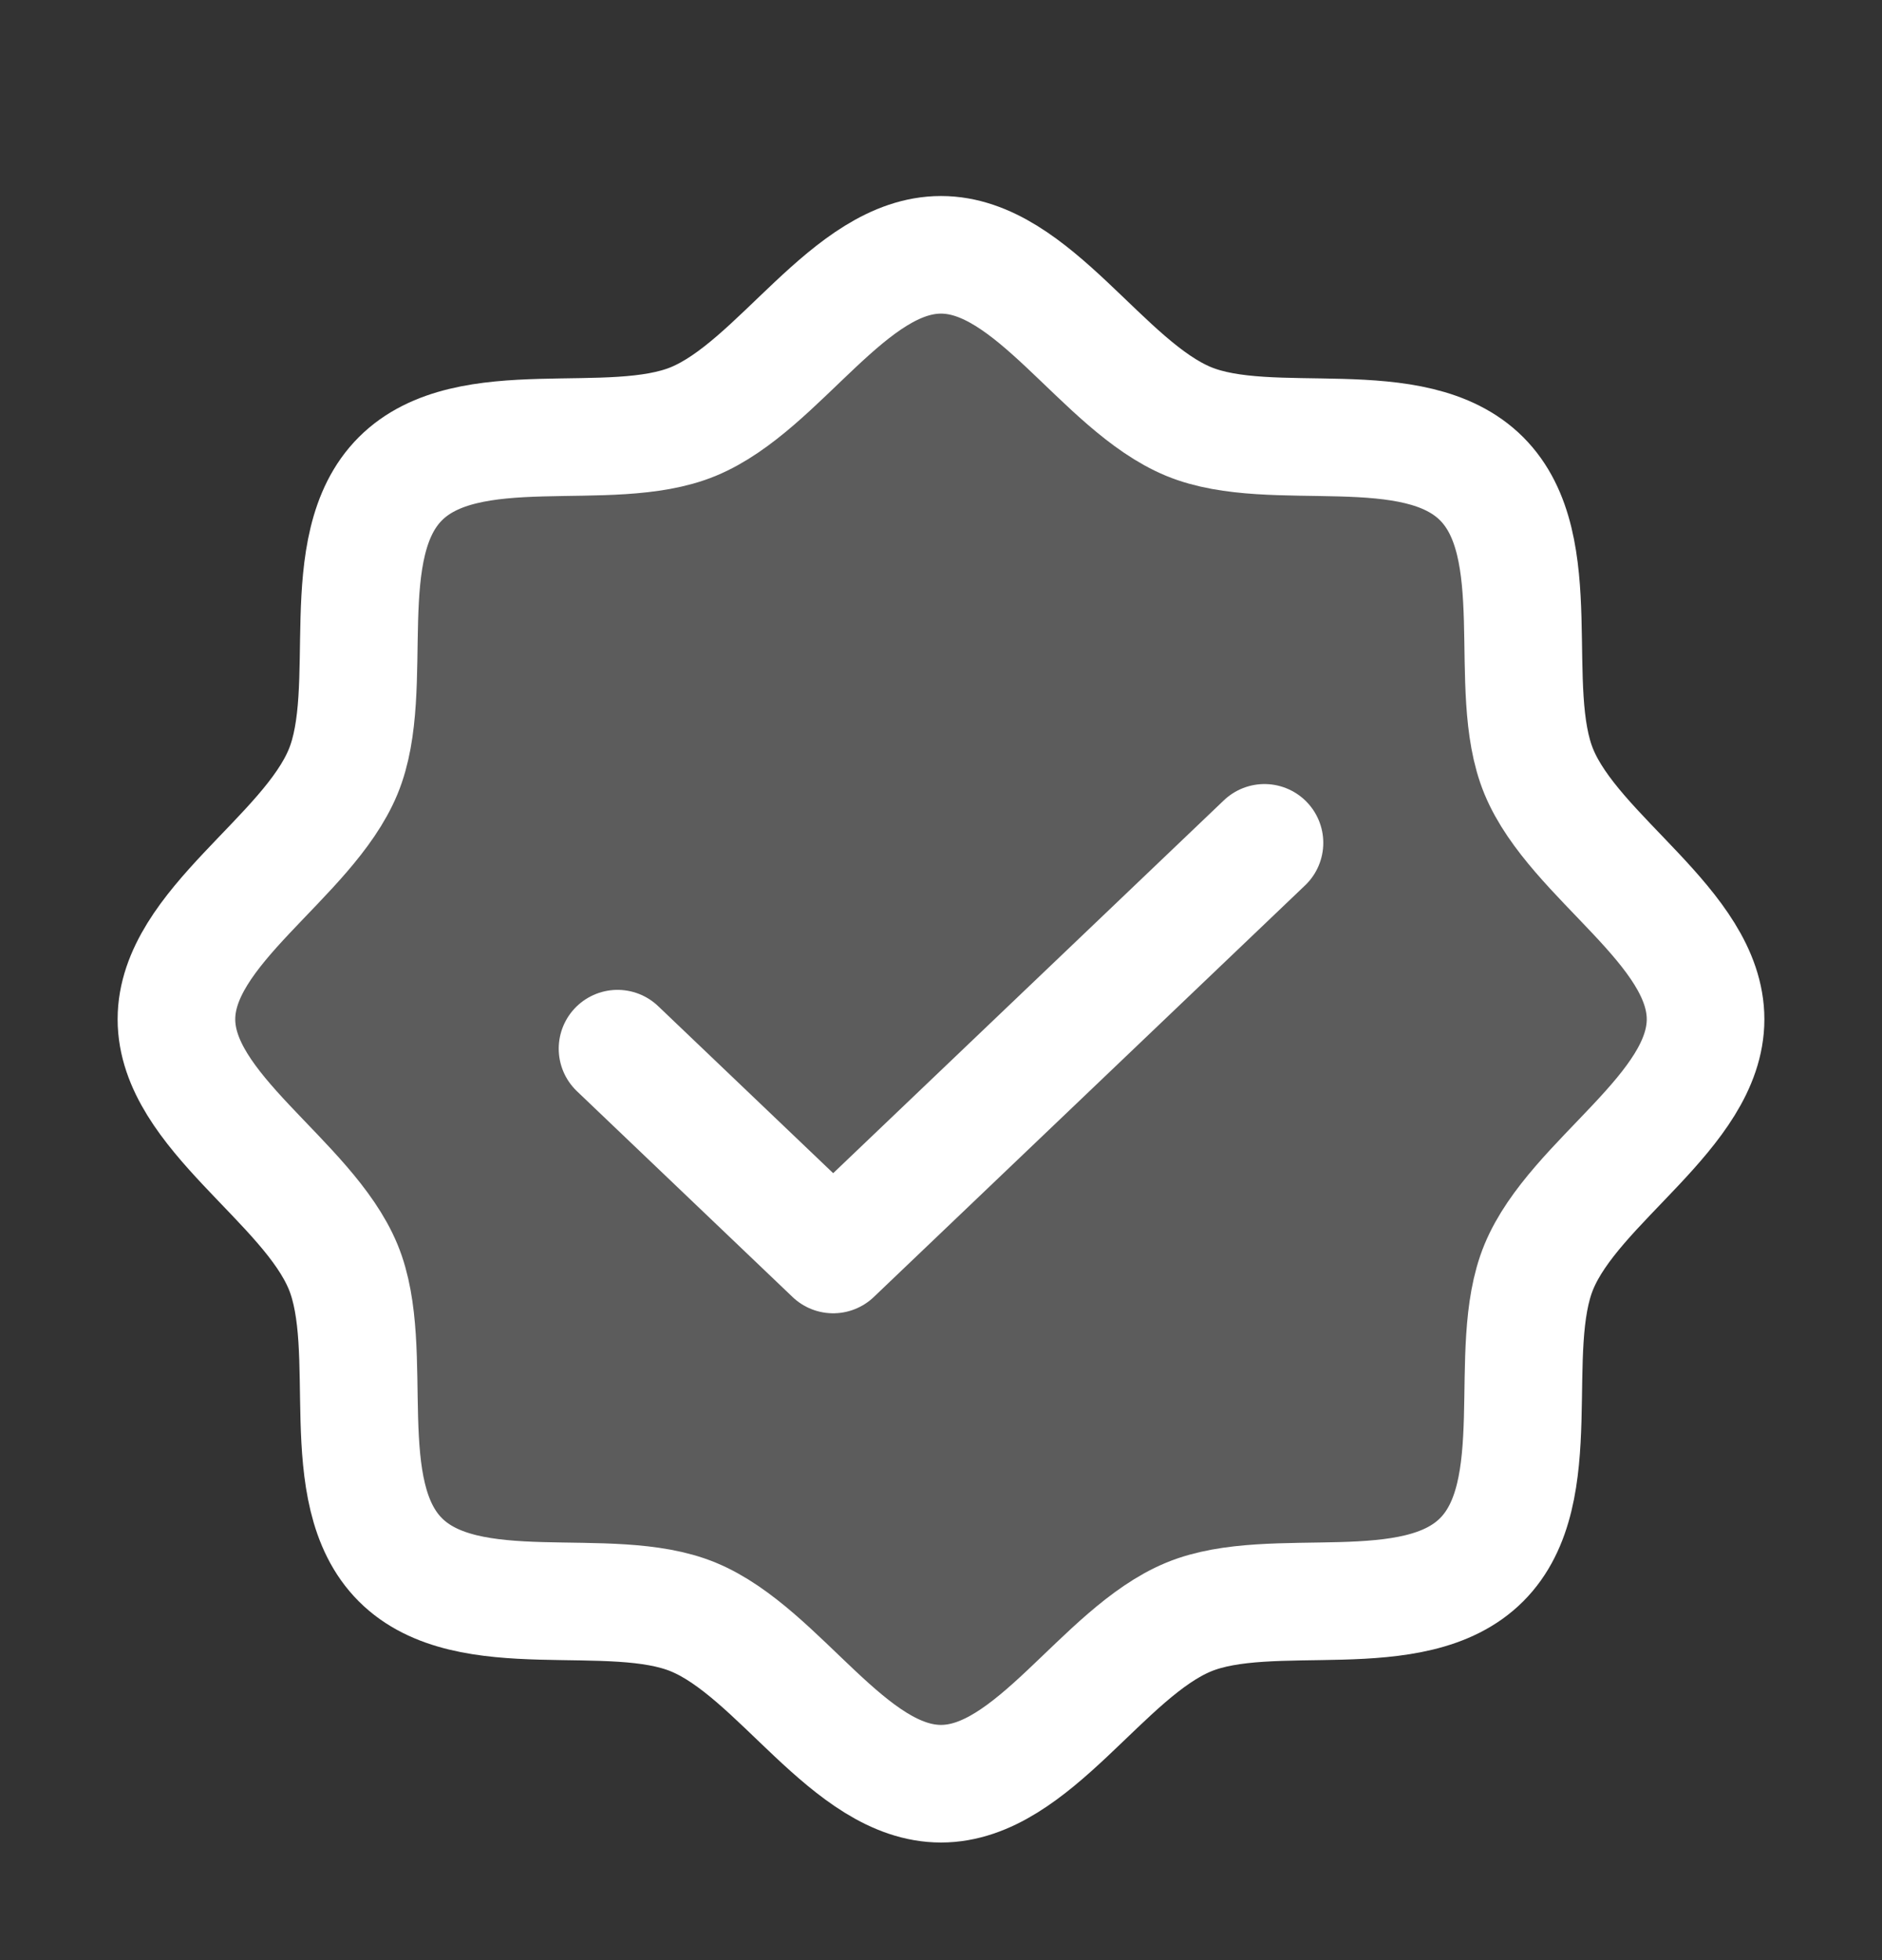 <svg width="24" height="25" viewBox="0 0 24 25" fill="none" xmlns="http://www.w3.org/2000/svg">
<rect x="0" y="0" width="24" height="25" fill="#333333" stroke="none"/>
<g clip-path="url(#clip0_517_4486)">
<path opacity="0.2" d="M5.106 19.894C4.243 19.031 4.815 17.22 4.376 16.158C3.921 15.058 2.25 14.172 2.25 13C2.25 11.828 3.921 10.942 4.376 9.842C4.815 8.78 4.243 6.969 5.106 6.106C5.969 5.243 7.78 5.815 8.842 5.376C9.942 4.921 10.828 3.25 12 3.25C13.172 3.25 14.058 4.921 15.158 5.376C16.22 5.815 18.031 5.243 18.894 6.106C19.757 6.969 19.185 8.78 19.624 9.842C20.079 10.942 21.75 11.828 21.75 13C21.75 14.172 20.079 15.058 19.624 16.158C19.185 17.22 19.757 19.031 18.894 19.894C18.031 20.757 16.22 20.185 15.158 20.624C14.058 21.079 13.172 22.75 12 22.75C10.828 22.75 9.942 21.079 8.842 20.624C7.78 20.185 5.969 20.757 5.106 19.894Z" fill="white"/>
<path d="M5.106 19.894C4.243 19.031 4.815 17.22 4.376 16.158C3.921 15.058 2.25 14.172 2.25 13C2.25 11.828 3.921 10.942 4.376 9.842C4.815 8.78 4.243 6.969 5.106 6.106C5.969 5.243 7.78 5.815 8.842 5.376C9.942 4.921 10.828 3.25 12 3.25C13.172 3.25 14.058 4.921 15.158 5.376C16.22 5.815 18.031 5.243 18.894 6.106C19.757 6.969 19.185 8.78 19.624 9.842C20.079 10.942 21.75 11.828 21.75 13C21.75 14.172 20.079 15.058 19.624 16.158C19.185 17.22 19.757 19.031 18.894 19.894C18.031 20.757 16.22 20.185 15.158 20.624C14.058 21.079 13.172 22.75 12 22.75C10.828 22.75 9.942 21.079 8.842 20.624C7.78 20.185 5.969 20.757 5.106 19.894Z" stroke="white" stroke-width="1.5" stroke-linecap="round" stroke-linejoin="round"/>
<path d="M16.125 10.75L10.625 16L7.875 13.375" stroke="white" stroke-width="1.5" stroke-linecap="round" stroke-linejoin="round"/>
</g>
<defs>
<clipPath id="clip0_517_4486">
<rect width="24" height="24" fill="white" transform="translate(0 0.5)"/>
</clipPath>
</defs>
</svg>
